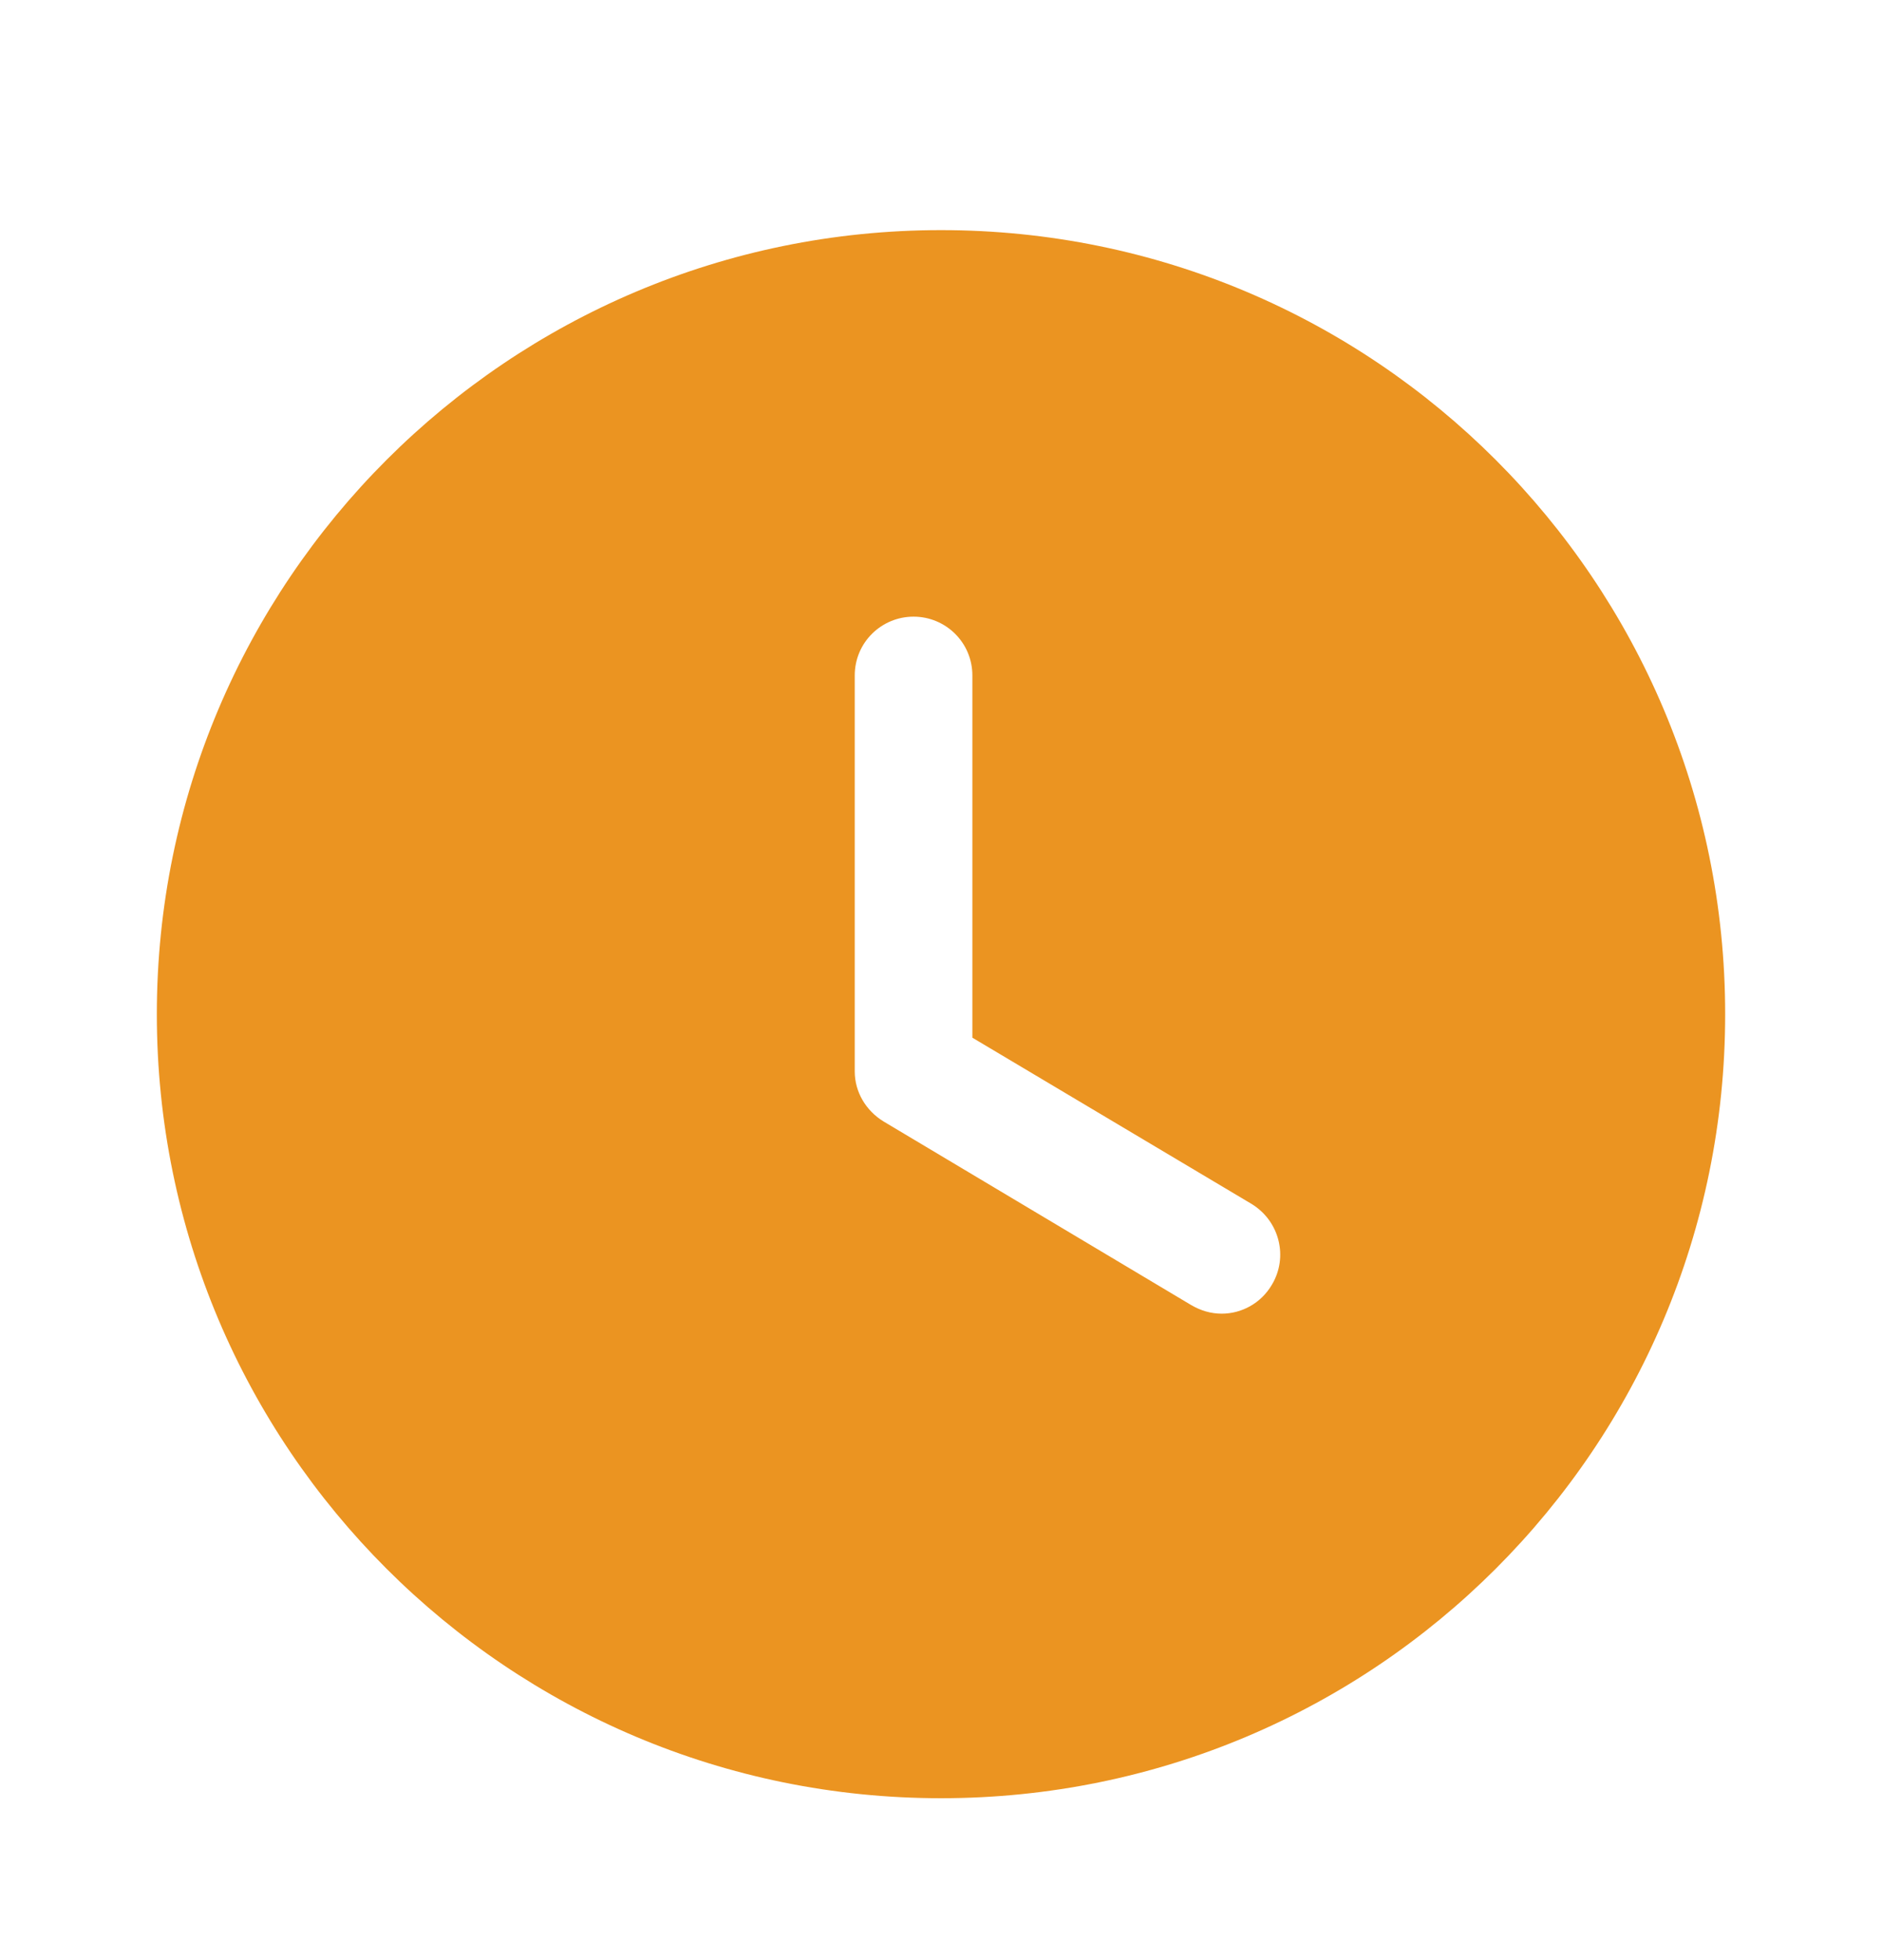 <svg width="24" height="25" viewBox="0 0 24 25" fill="none" xmlns="http://www.w3.org/2000/svg">
    <path d="M12 2.935C17.53 2.935 22 7.415 22 12.935C22 18.465 17.53 22.935 12 22.935C6.48 22.935 2 18.465 2 12.935C2 7.415 6.48 2.935 12 2.935ZM11.65 7.865C11.24 7.865 10.9 8.195 10.9 8.615V13.665C10.9 13.925 11.04 14.165 11.27 14.305L15.19 16.645C15.31 16.715 15.44 16.755 15.58 16.755C15.83 16.755 16.08 16.625 16.22 16.385C16.43 16.035 16.32 15.575 15.96 15.355L12.4 13.235V8.615C12.4 8.195 12.06 7.865 11.65 7.865Z" fill="#EB9421"/>
</svg>